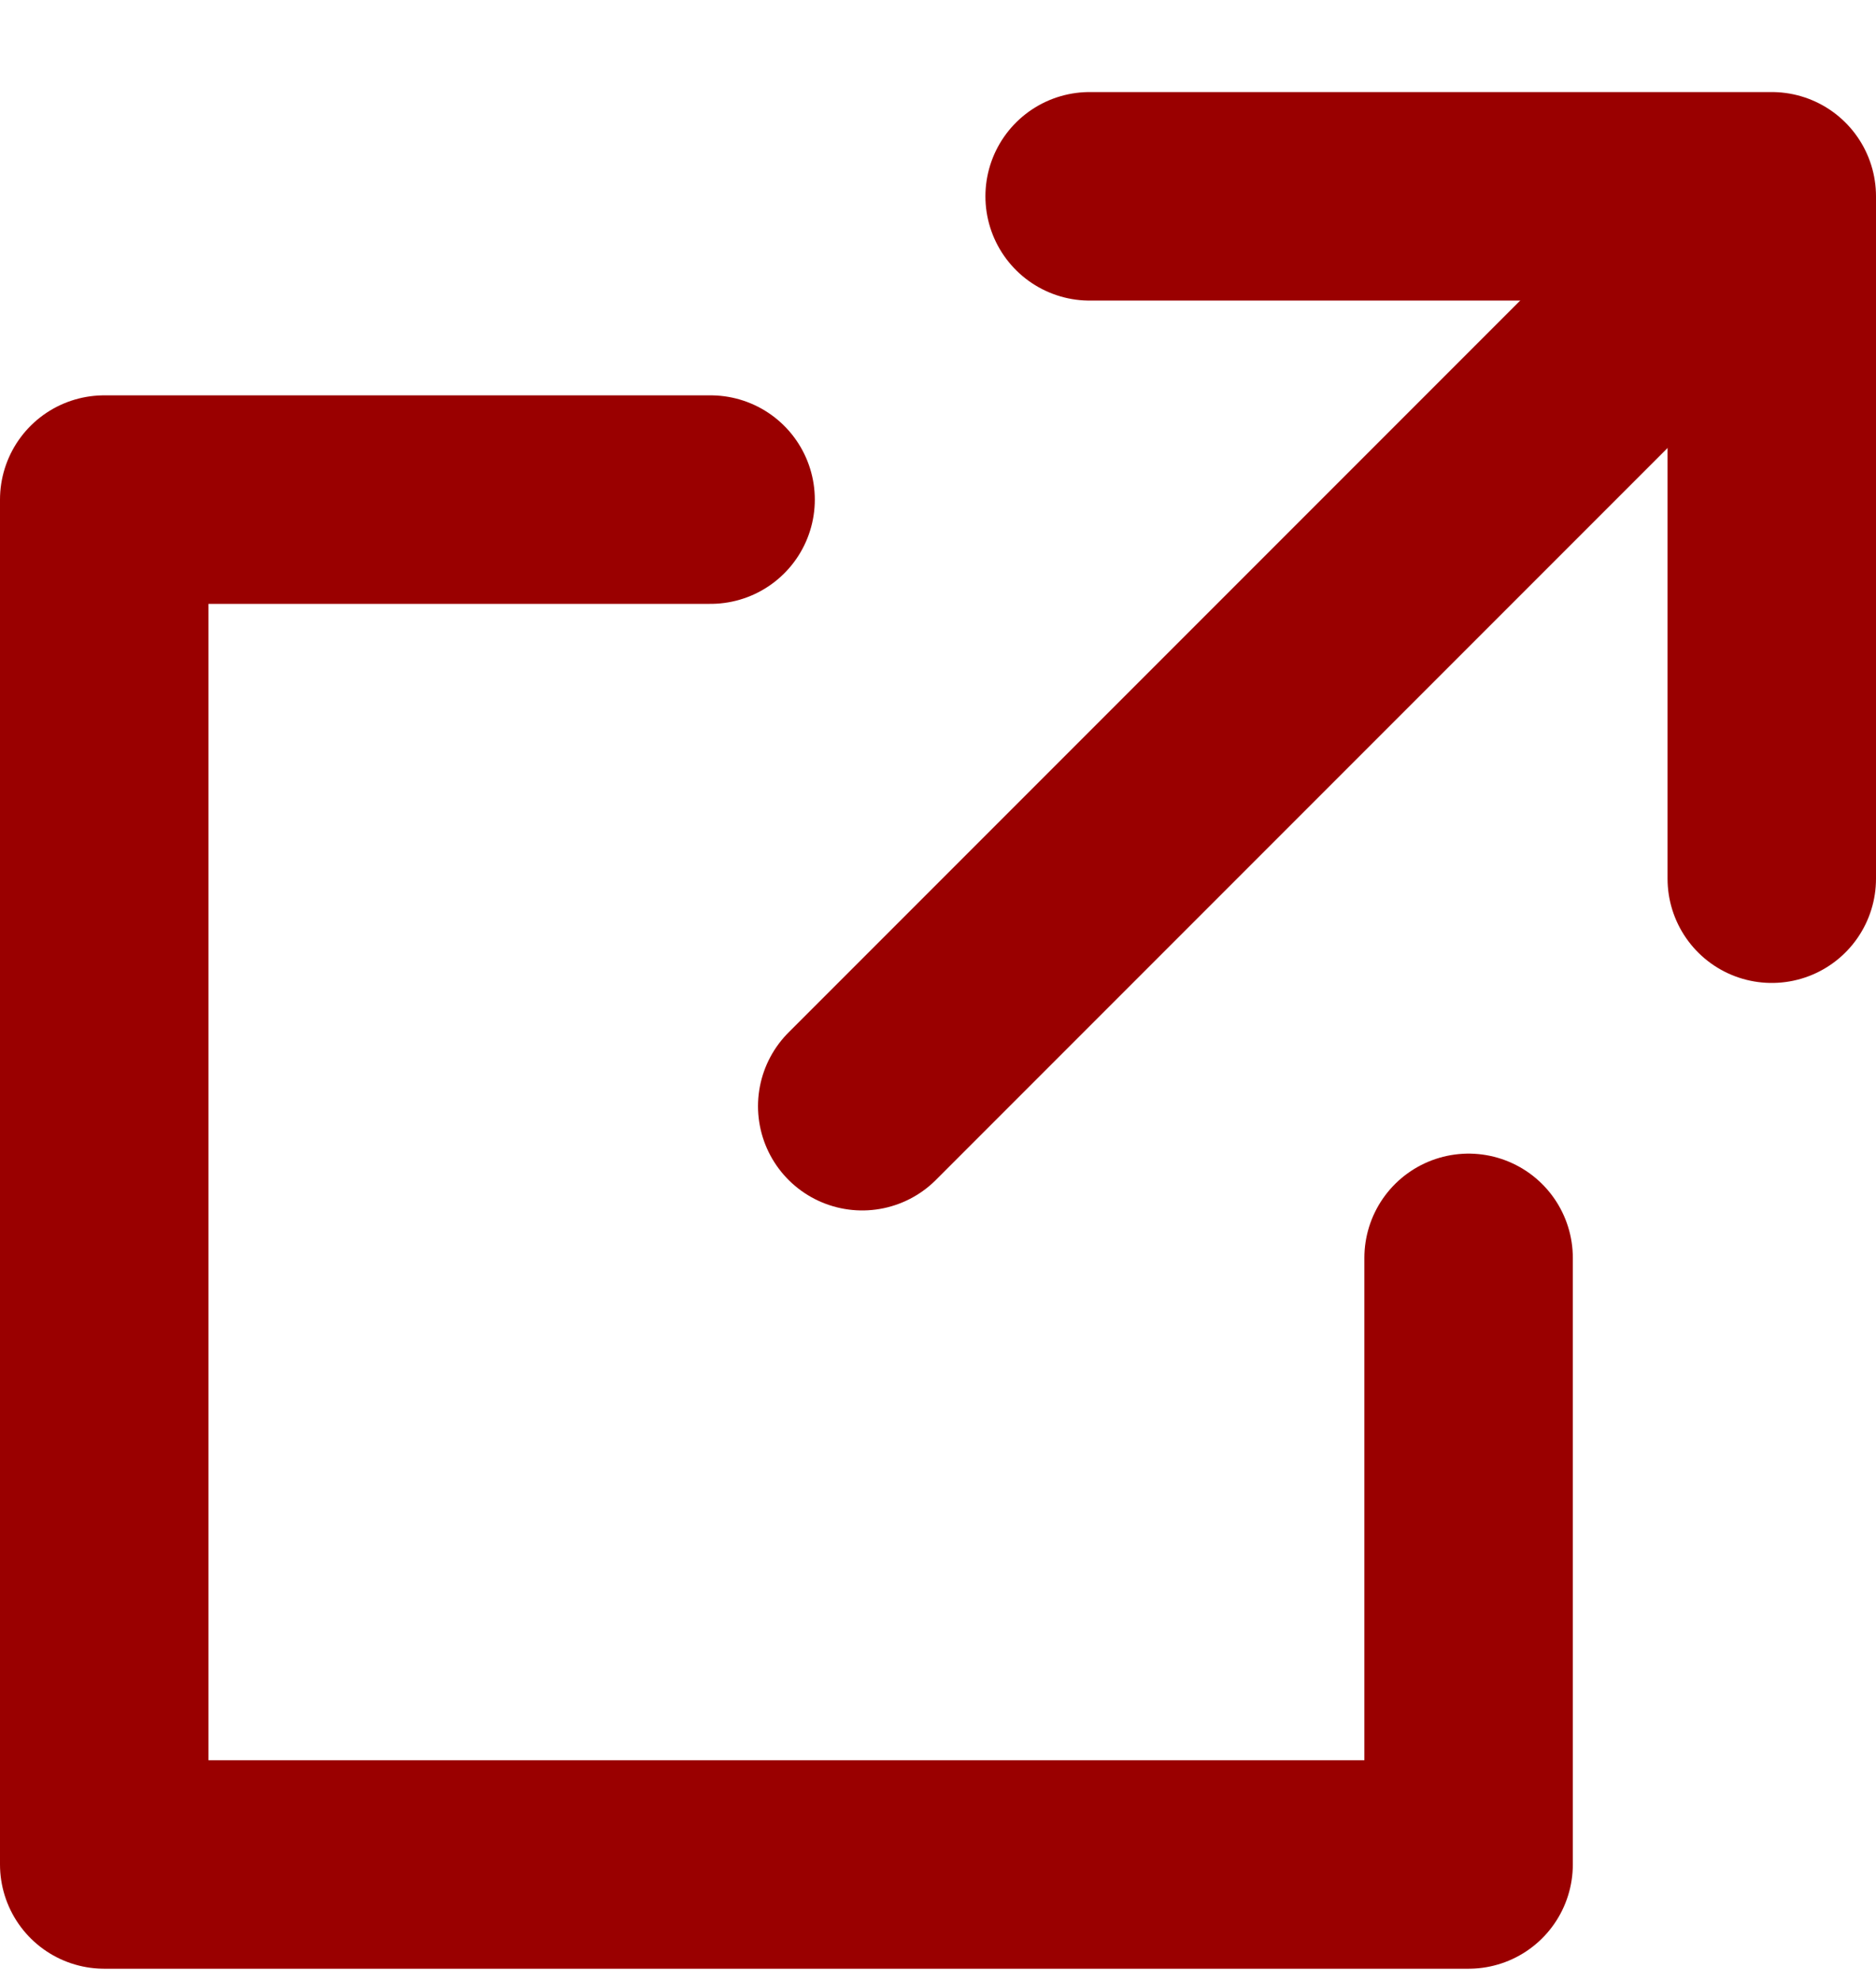 <svg width="18" height="19" viewBox="0 0 18 19" fill="none" xmlns="http://www.w3.org/2000/svg">
<g id="Group 229">
<path id="Vector" d="M10.455 1.883H17V8.428" stroke="#9A0000" stroke-width="2" stroke-linecap="round" stroke-linejoin="round"/>
<path id="Vector_2" d="M14.091 12.065V17.883H1V4.792H6.818" stroke="#9A0000" stroke-width="2" stroke-linecap="round" stroke-linejoin="round"/>
<path id="Vector_3" d="M8.273 10.61L16.273 2.61" stroke="#9A0000" stroke-width="2" stroke-linecap="round" stroke-linejoin="round"/>
</g>
</svg>

